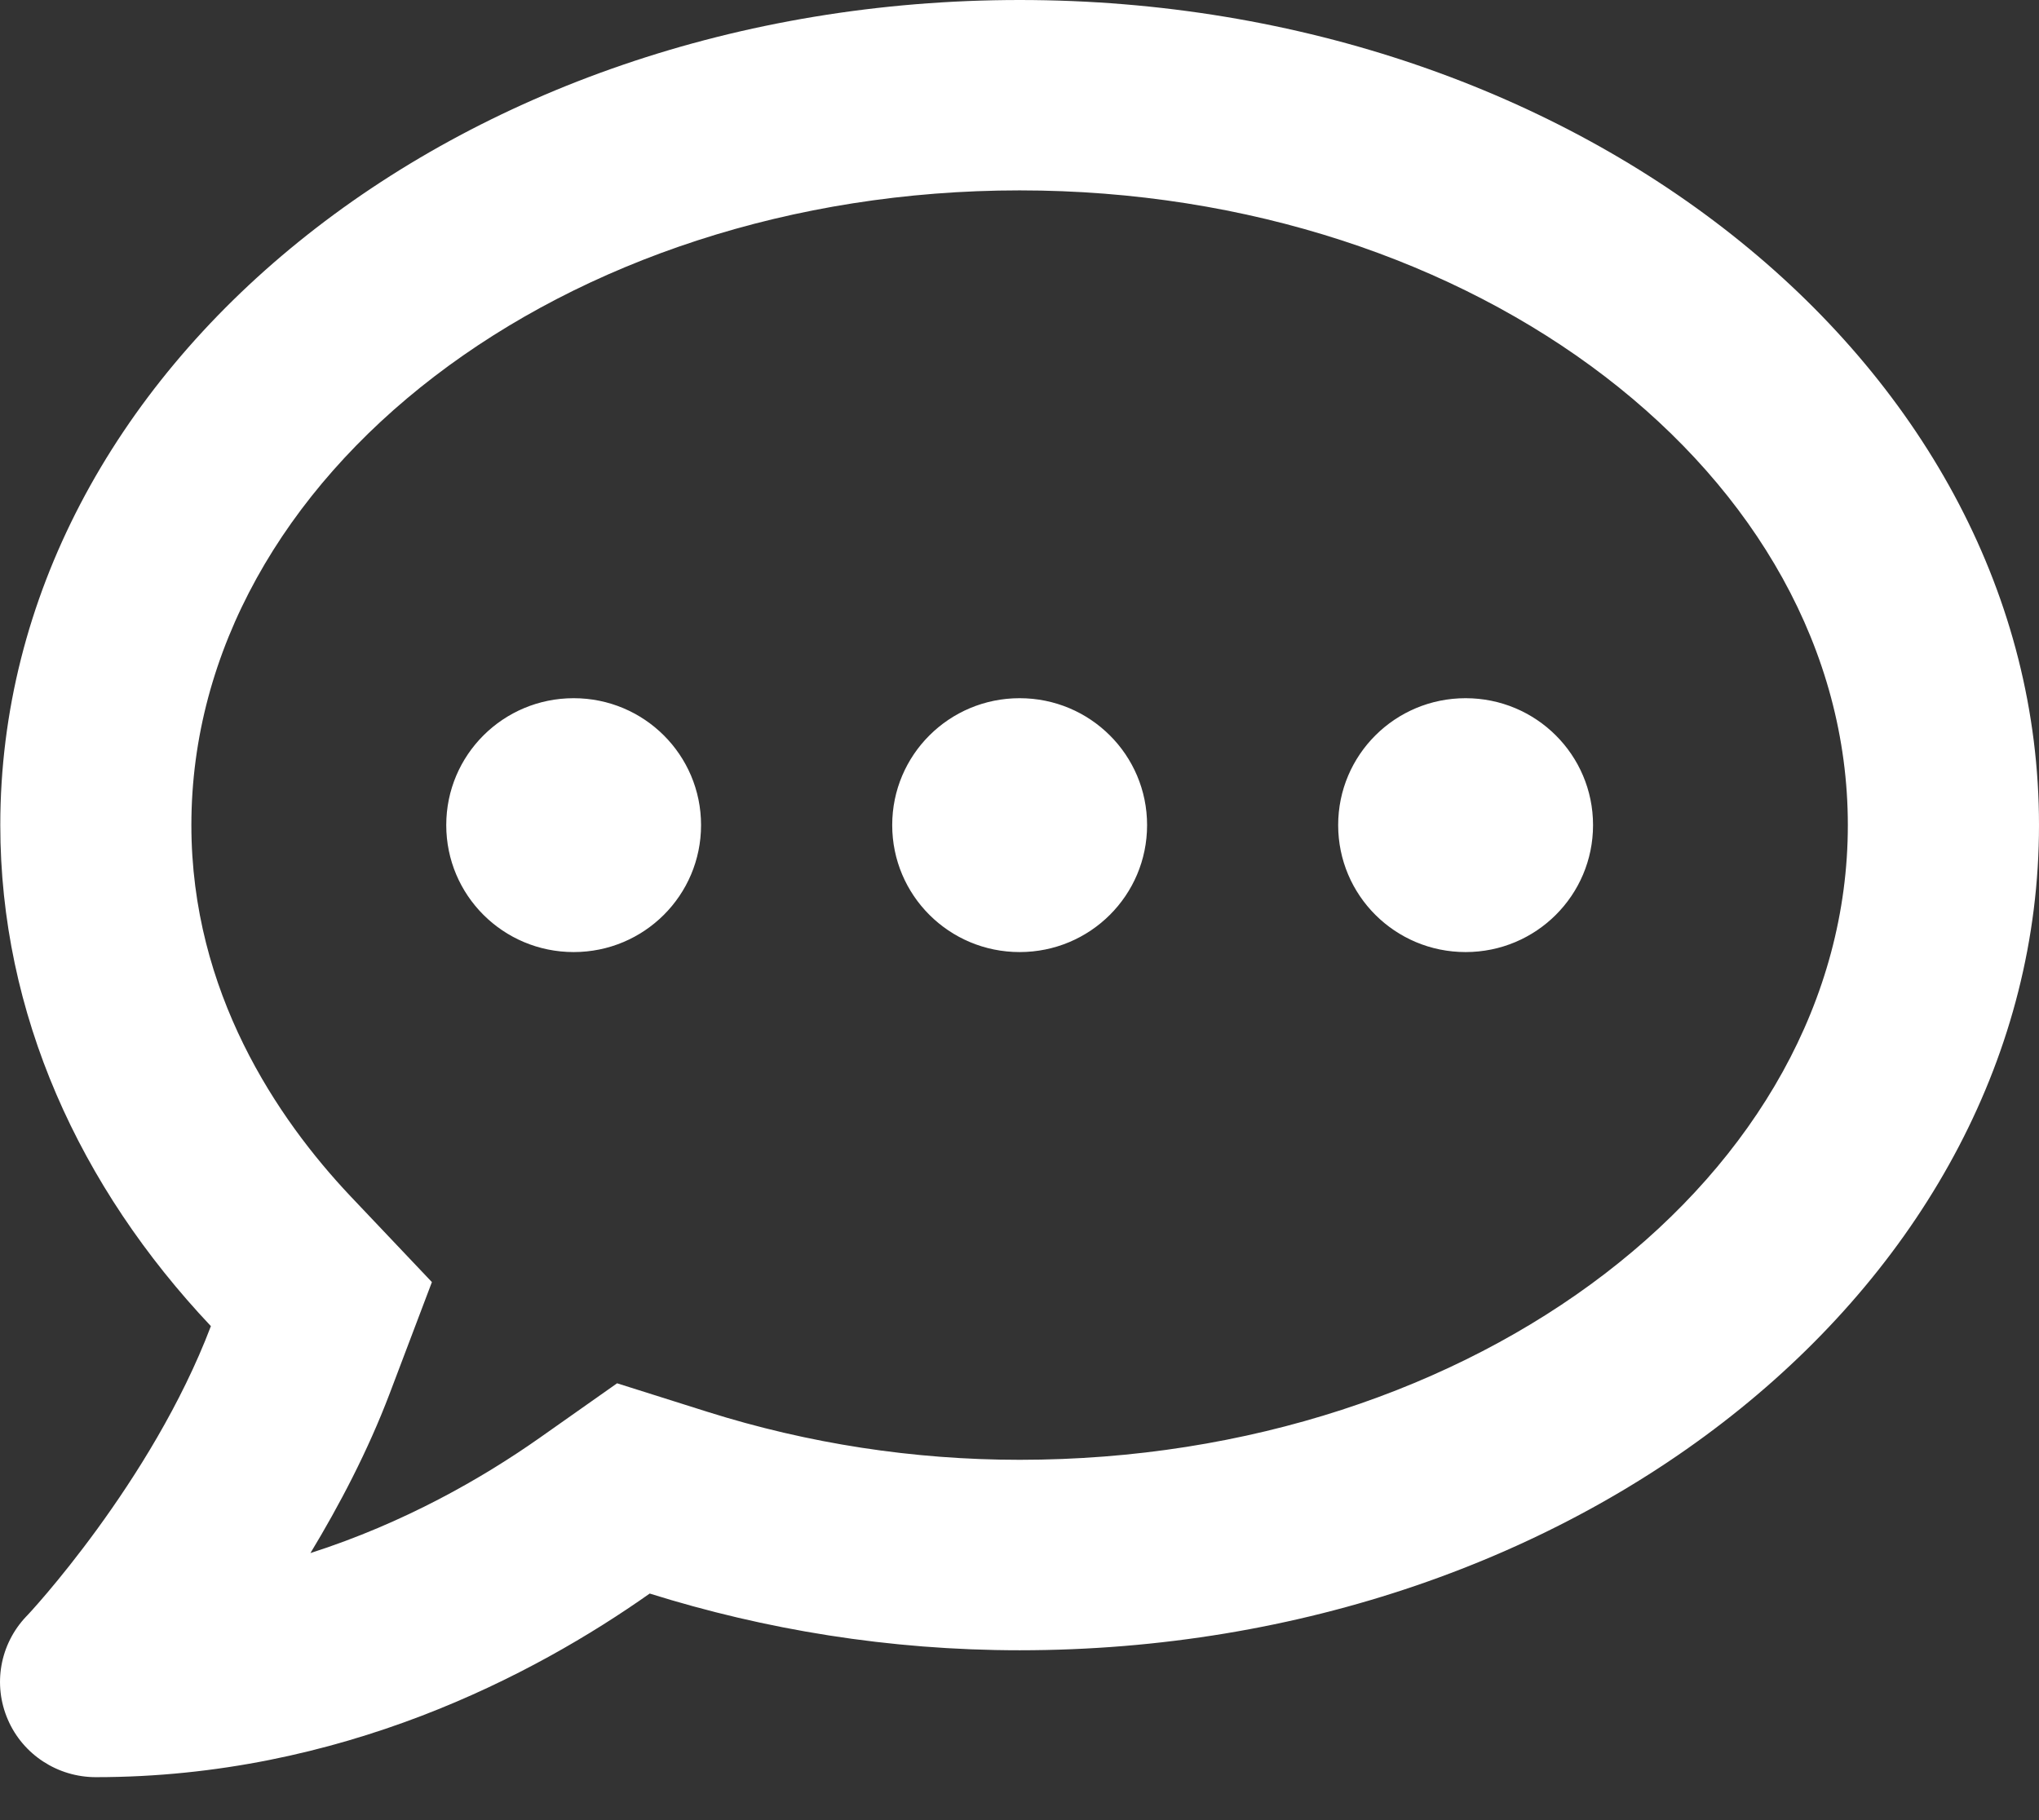 <?xml version="1.0" encoding="UTF-8"?>
<svg width="28px" height="25px" viewBox="0 0 28 25" version="1.1" xmlns="http://www.w3.org/2000/svg" xmlns:xlink="http://www.w3.org/1999/xlink">
    <rect x="0" y="0" width="28" height="25" fill="#333333" stroke="none"/>
    <!-- Generator: Sketch 55.2 (78181) - https://sketchapp.com -->
    <title>Shape</title>
    <desc>Created with Sketch.</desc>
    <g id="Symbols" stroke="none" stroke-width="1" fill="none" fill-rule="evenodd">
        <g id="HEADER_MOBILE-Ouvert" transform="translate(-329, -20)" fill="#FFFFFF" fill-rule="nonzero">
            <path d="M336.878,29.59 C335.91,29.59 335.128,30.369 335.128,31.333 C335.128,32.298 335.91,33.077 336.878,33.077 C337.845,33.077 338.627,32.298 338.627,31.333 C338.627,30.369 337.845,29.59 336.878,29.59 Z M343.002,29.59 C342.034,29.59 341.252,30.369 341.252,31.333 C341.252,32.298 342.034,33.077 343.002,33.077 C343.97,33.077 344.752,32.298 344.752,31.333 C344.752,30.369 343.97,29.59 343.002,29.59 Z M349.126,29.59 C348.158,29.59 347.376,30.369 347.376,31.333 C347.376,32.298 348.158,33.077 349.126,33.077 C350.094,33.077 350.876,32.298 350.876,31.333 C350.876,30.369 350.094,29.59 349.126,29.59 Z M343.002,20 C335.27,20 329.004,25.073 329.004,31.333 C329.004,33.927 330.092,36.303 331.896,38.215 C331.081,40.362 329.386,42.182 329.359,42.204 C328.998,42.585 328.9,43.141 329.108,43.62 C329.315,44.1 329.791,44.41 330.316,44.41 C333.679,44.41 336.331,43.01 337.922,41.888 C339.502,42.383 341.208,42.667 343.002,42.667 C350.734,42.667 357,37.594 357,31.333 C357,25.073 350.734,20 343.002,20 Z M343.002,40.051 C341.542,40.051 340.098,39.828 338.715,39.392 L337.474,39 L336.407,39.752 C335.625,40.302 334.554,40.918 333.263,41.332 C333.662,40.672 334.051,39.931 334.351,39.141 L334.931,37.61 L333.805,36.422 C332.815,35.371 331.628,33.633 331.628,31.333 C331.628,26.528 336.73,22.615 343.002,22.615 C349.274,22.615 354.375,26.528 354.375,31.333 C354.375,36.139 349.274,40.051 343.002,40.051 Z" id="Shape"></path>
        </g>
    </g>
</svg>